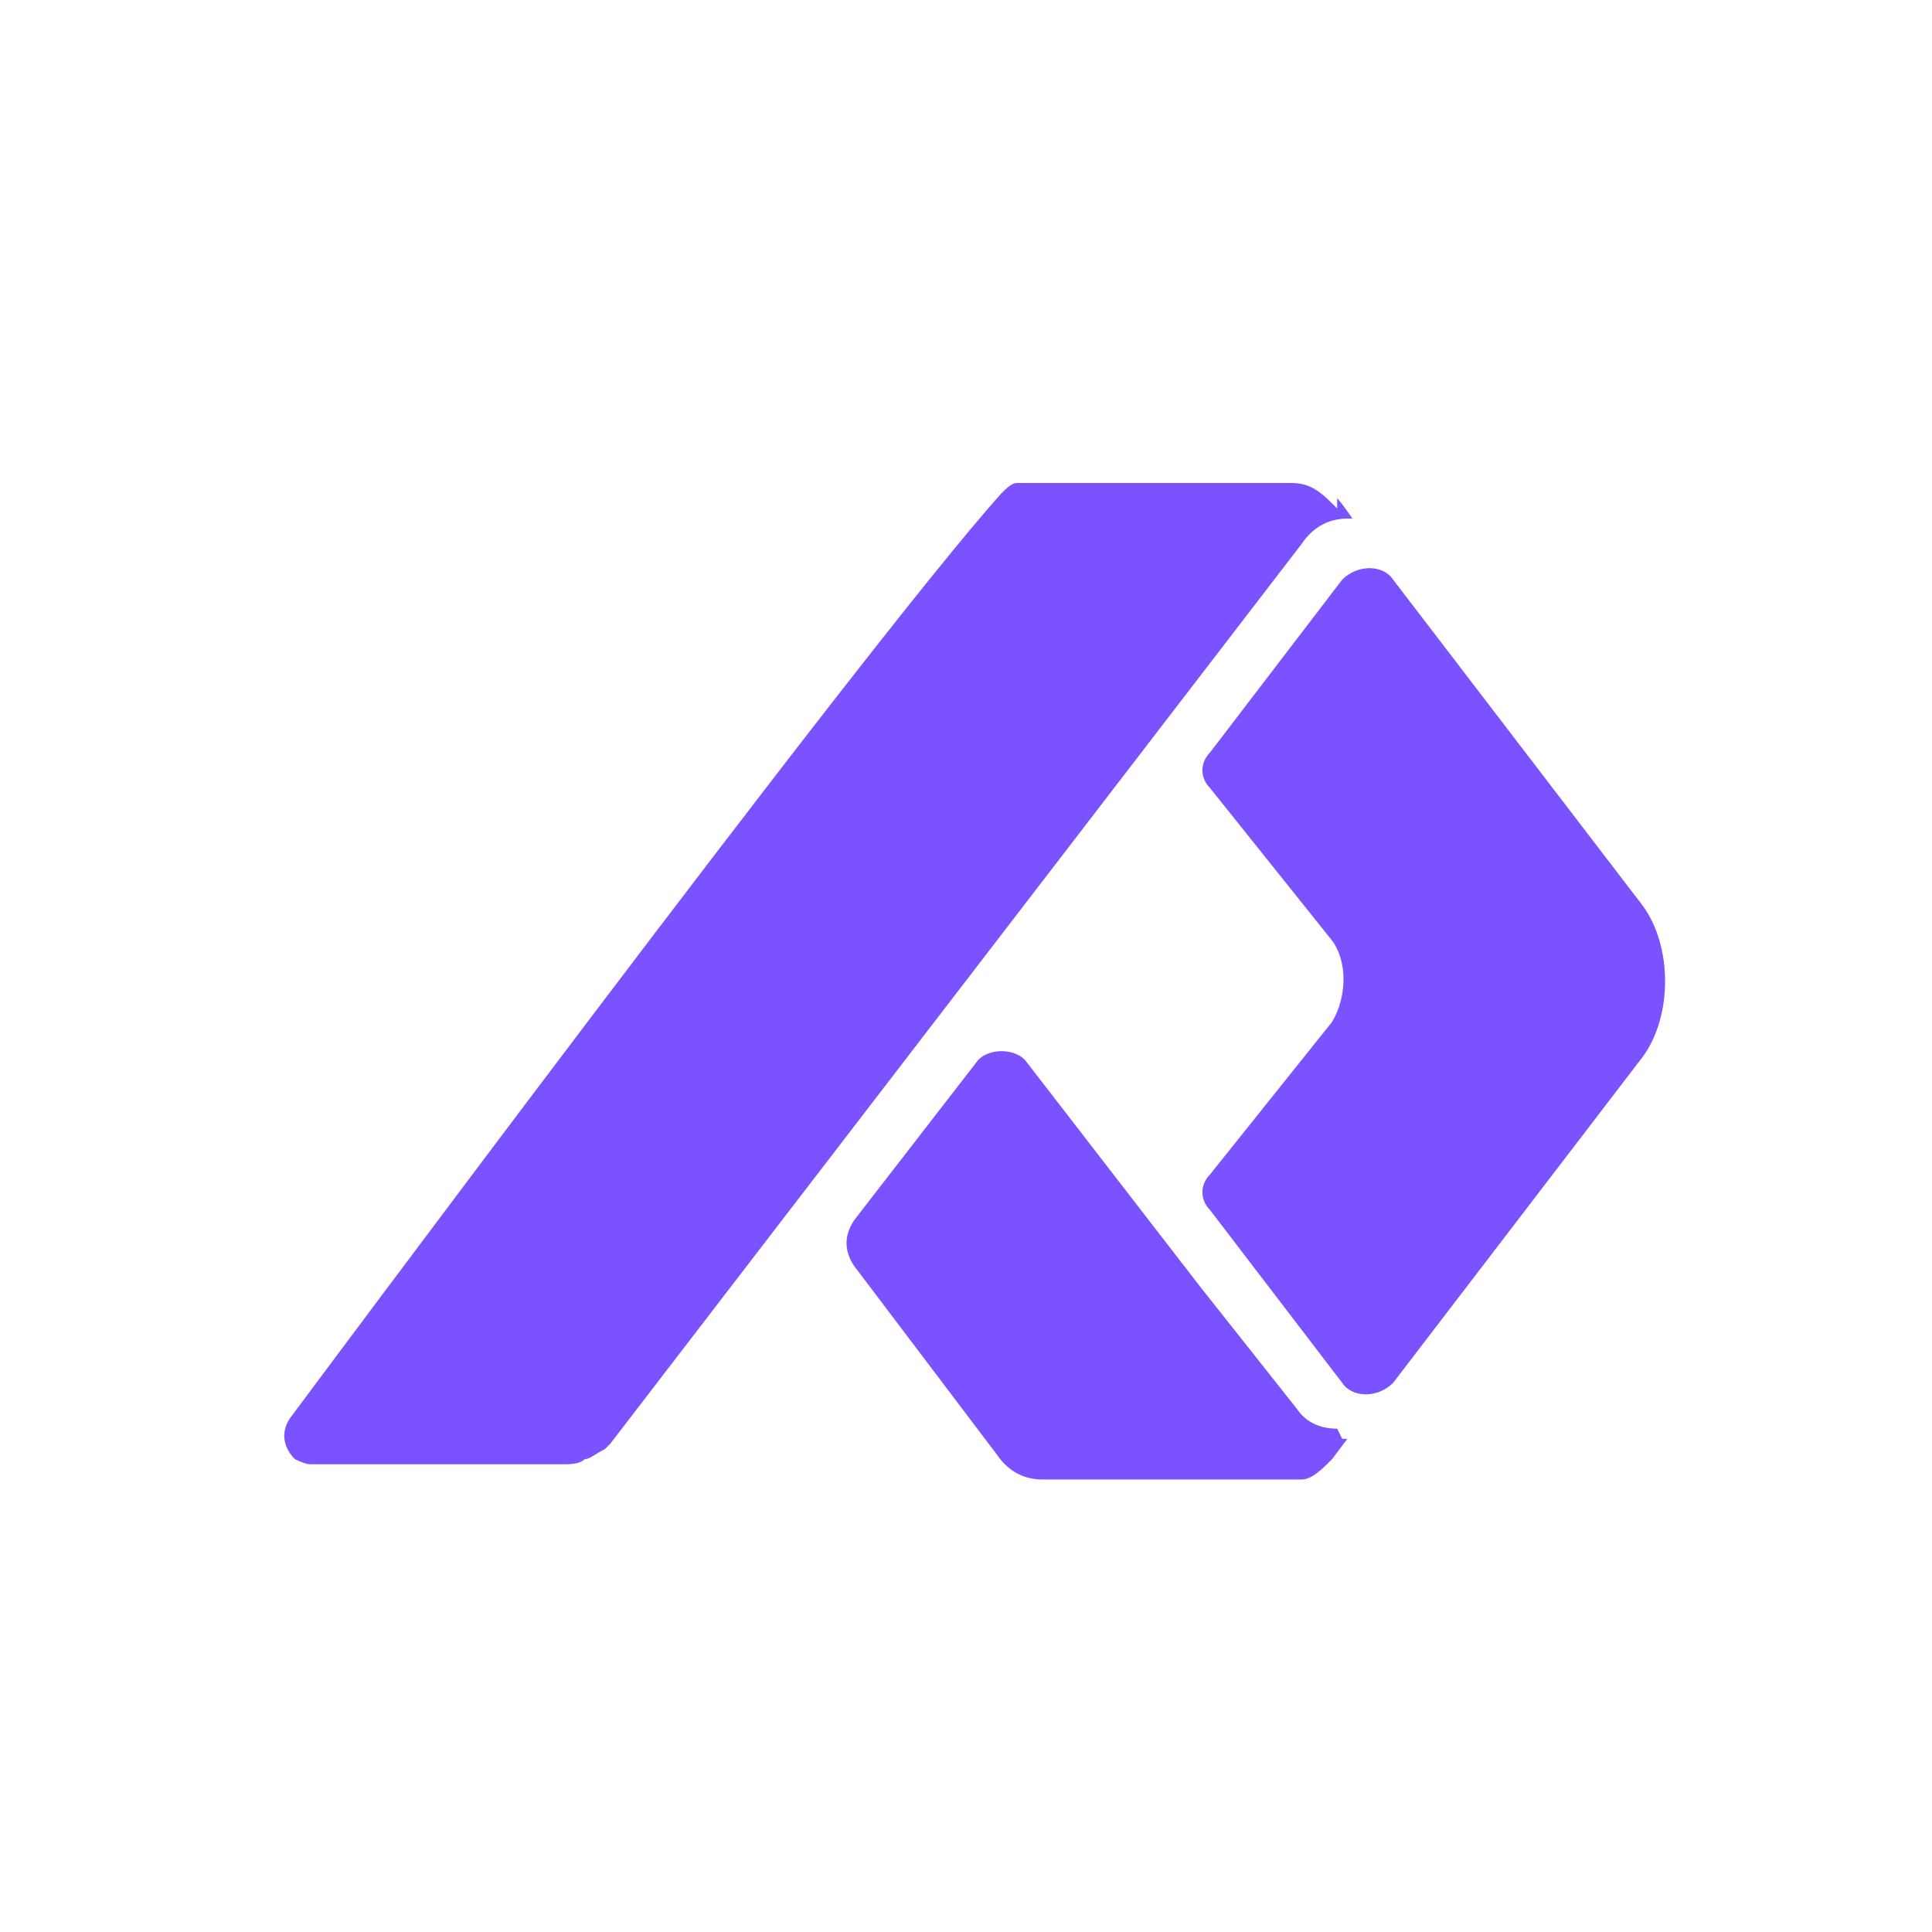 <?xml version="1.0" encoding="UTF-8"?>
<svg id="Capa_1" xmlns="http://www.w3.org/2000/svg" version="1.1" viewBox="0 0 38 38">
  <!-- Generator: Adobe Illustrator 29.2.1, SVG Export Plug-In . SVG Version: 2.1.0 Build 116)  -->
  <defs>
    <style>
      .st0 {
        fill: #7a52ff;
      }
    </style>
  </defs>
  <path class="st0" d="M32.3,17.8l-4.9-6.4c-.2-.3-.7-.3-1,0l-2.6,3.4c-.2.2-.2.5,0,.7l2.4,3c.3.4.3,1.1,0,1.6l-2.4,3c-.2.2-.2.5,0,.7l2.6,3.4c.2.3.7.3,1,0l4.9-6.4c.6-.8.6-2.2,0-3h0Z"/>
  <path class="st0" d="M26.3,10s0,0,0,0c-.3-.3-.5-.5-.9-.5h-5c-.1,0-.3,0-.4,0-.1,0-.2.1-.3.2-2.7,3-14,18.2-14,18.2-.2.3-.1.6.1.8,0,0,0,0,0,0,0,0,.2.1.3.1h5c.1,0,.3,0,.4-.1,0,0,0,0,0,0,0,0,0,0,0,0,.1,0,.2-.1.4-.2h0s0,0,.1-.1l13.6-17.7c.2-.3.5-.5.9-.5h.1s-.2-.3-.3-.4h0Z"/>
  <path class="st0" d="M26.3,28.1c-.3,0-.6-.1-.8-.4l-1.9-2.4-3.4-4.4s0,0,0,0c-.2-.3-.8-.3-1,0l-2.4,3.1c-.2.3-.2.6,0,.9l2.8,3.7c.2.3.5.5.9.5,0,0,4.9,0,4.9,0,0,0,.1,0,.2,0,.2,0,.4-.2.6-.4l.3-.4h-.1Z"/>
</svg>